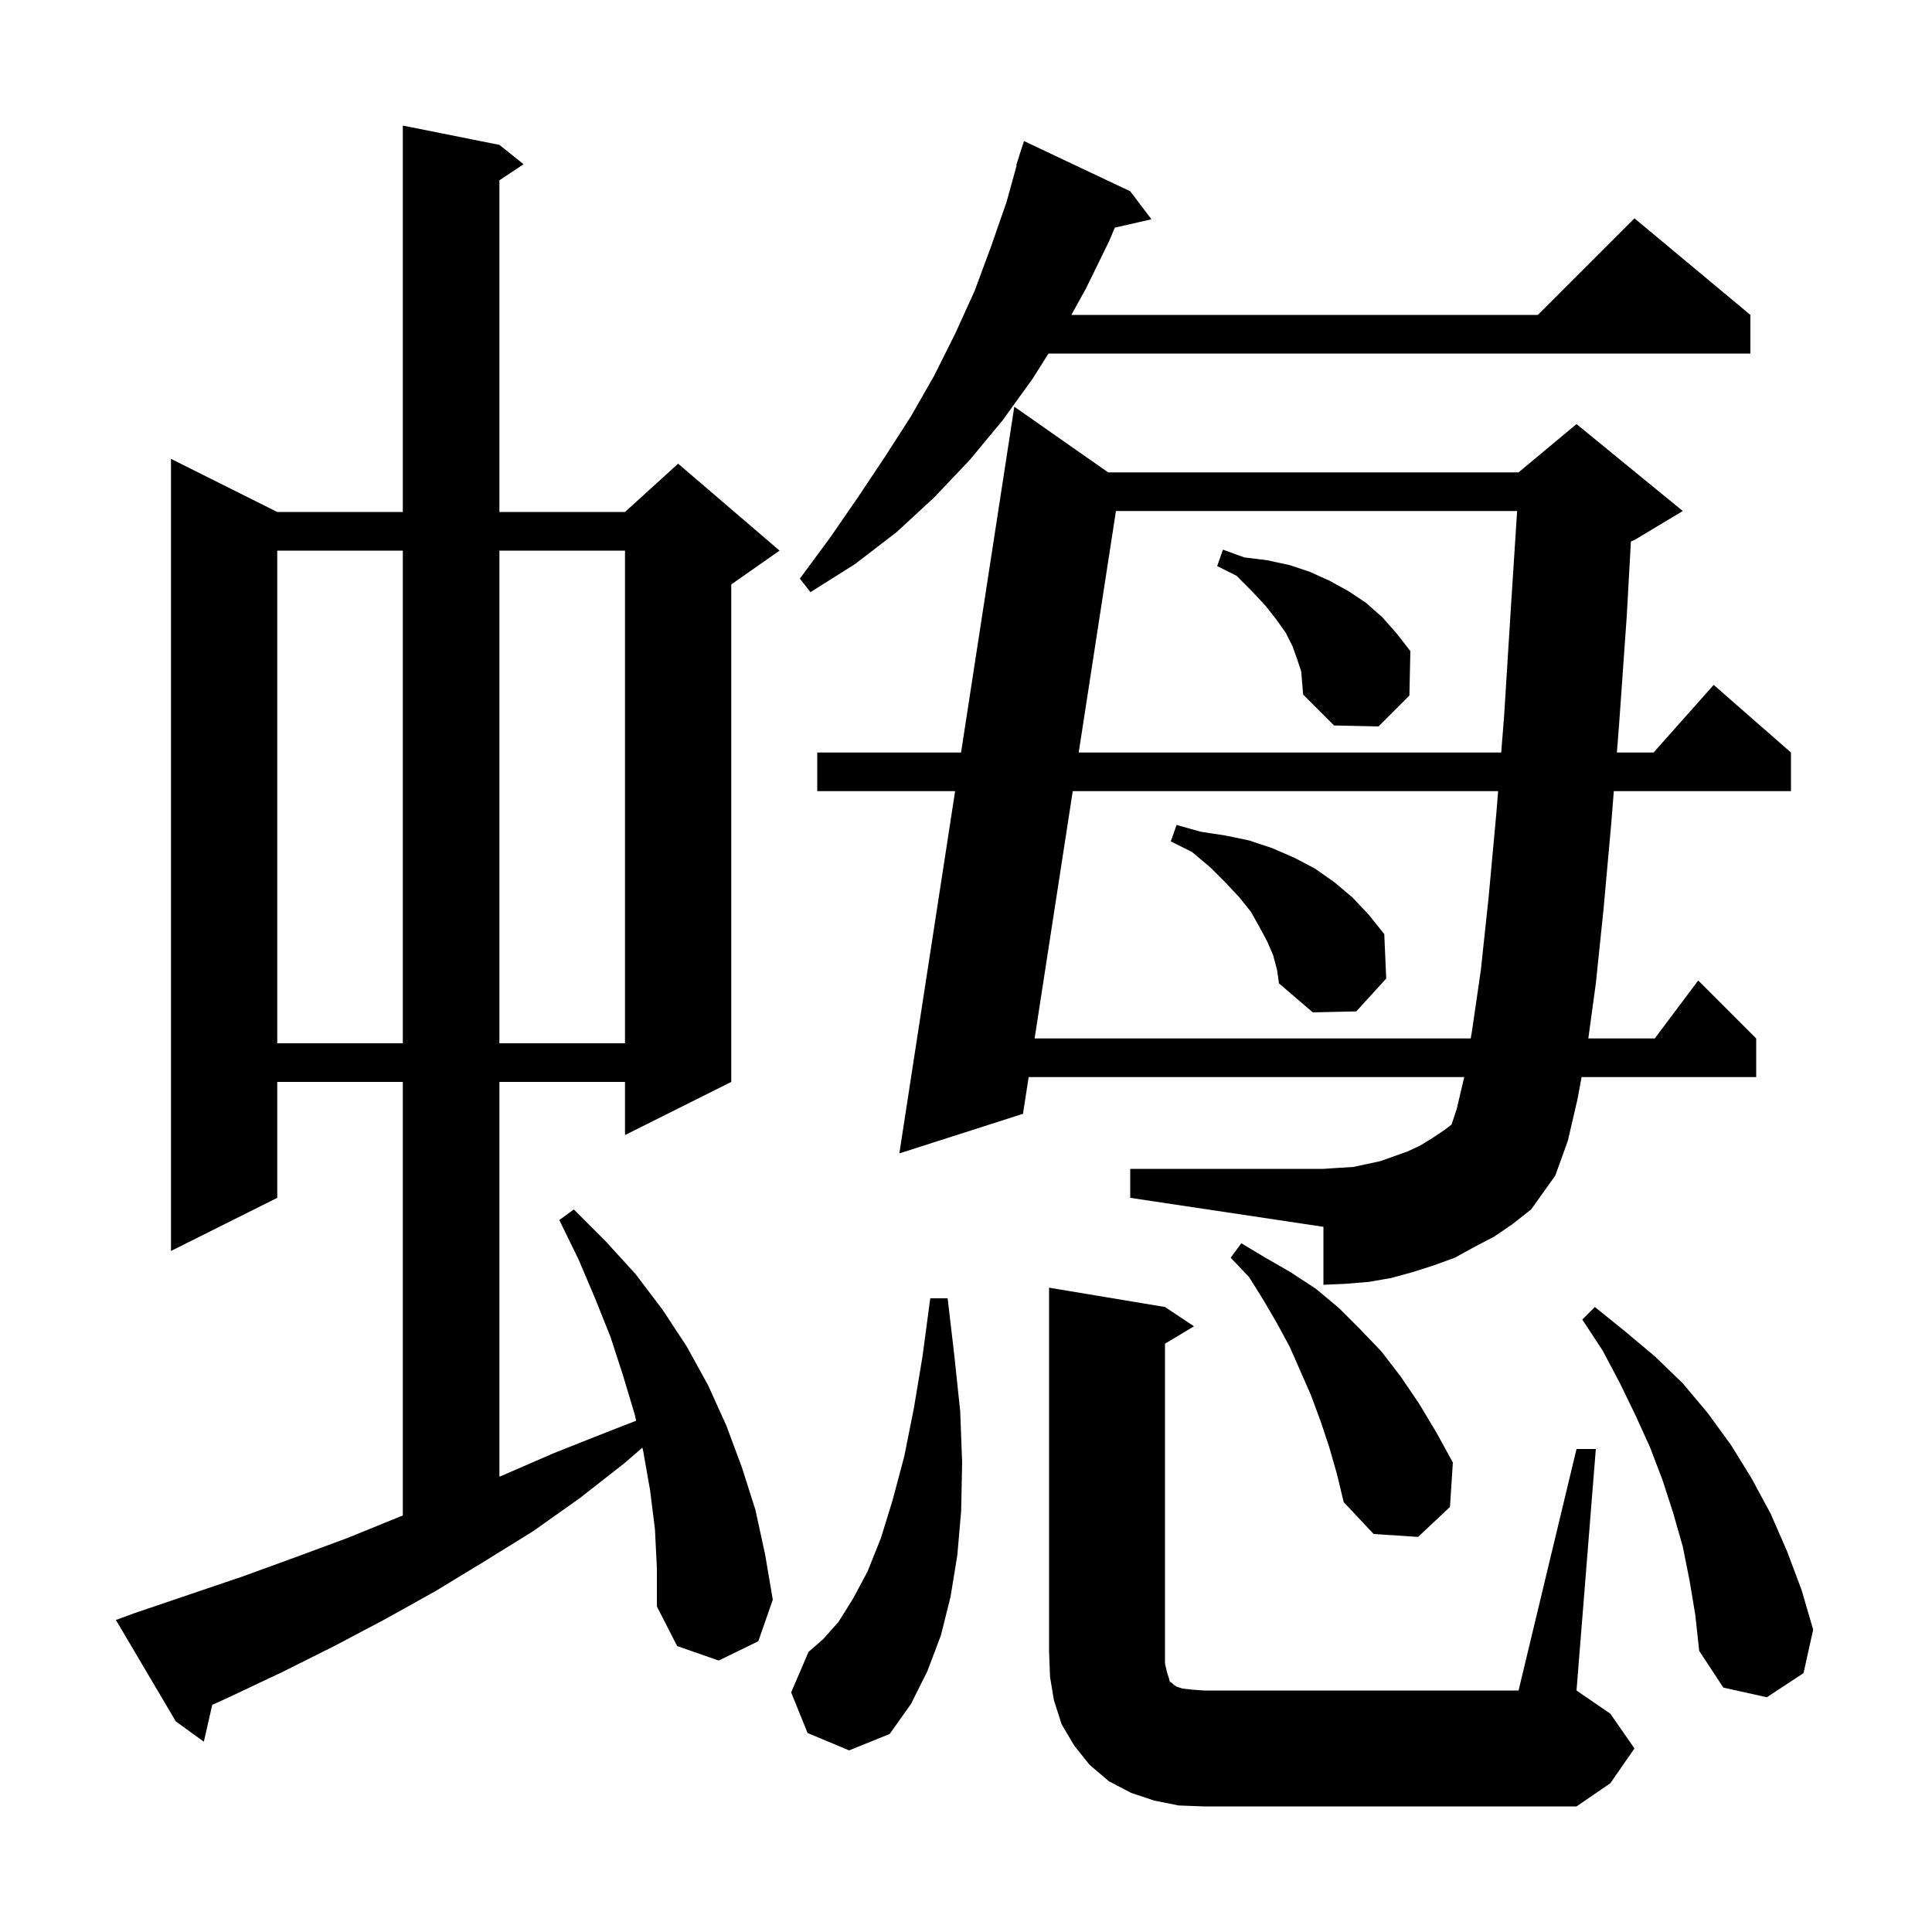 <svg xmlns="http://www.w3.org/2000/svg" xmlns:xlink="http://www.w3.org/1999/xlink" version="1.1" baseProfile="full" viewBox="0 0 200 200" width="200" height="200">
<g fill="black">
<path d="M 163.2 150.0 L 165.2 150.0 L 163.2 175.0 L 166.7 177.4 L 169.2 181.0 L 166.7 184.6 L 163.2 187.0 L 124.6 187.0 L 122.0 186.9 L 119.5 186.4 L 117.1 185.6 L 114.8 184.4 L 112.8 182.7 L 111.2 180.7 L 109.9 178.5 L 109.1 176.0 L 108.7 173.6 L 108.6 171.0 L 108.6 133.3 L 120.6 135.3 L 123.6 137.3 L 120.6 139.1 L 120.6 172.2 L 120.8 173.1 L 121.0 173.7 L 121.1 174.1 L 121.3 174.2 L 121.5 174.4 L 121.8 174.6 L 122.4 174.8 L 123.3 174.9 L 124.6 175.0 L 157.2 175.0 Z M 67.8 158.3 L 67.3 154.3 L 66.6 150.3 L 66.499 149.86 L 64.6 151.5 L 60.0 155.1 L 55.2 158.5 L 50.2 161.6 L 45.1 164.7 L 39.9 167.6 L 34.6 170.4 L 29.2 173.1 L 23.7 175.7 L 21.972 176.486 L 21.1 180.3 L 18.2 178.2 L 12.0 167.7 L 13.9 167.0 L 25.1 163.2 L 30.6 161.2 L 36.0 159.2 L 41.4 157.0 L 41.7 156.883 L 41.7 112.0 L 28.7 112.0 L 28.7 124.0 L 17.7 129.5 L 17.7 47.5 L 28.7 53.0 L 41.7 53.0 L 41.7 13.0 L 51.7 15.0 L 54.2 17.0 L 51.7 18.667 L 51.7 53.0 L 64.7 53.0 L 70.2 48.0 L 80.7 57.0 L 75.7 60.5 L 75.7 112.0 L 64.7 117.5 L 64.7 112.0 L 51.7 112.0 L 51.7 152.866 L 52.1 152.7 L 57.4 150.4 L 62.7 148.3 L 65.855 147.073 L 65.7 146.4 L 64.5 142.4 L 63.2 138.4 L 61.6 134.4 L 59.9 130.4 L 57.9 126.3 L 59.4 125.2 L 62.7 128.5 L 65.8 131.9 L 68.6 135.6 L 71.1 139.4 L 73.3 143.4 L 75.2 147.6 L 76.8 151.9 L 78.2 156.3 L 79.2 160.9 L 80.0 165.6 L 78.5 169.9 L 74.4 171.9 L 70.1 170.4 L 68.0 166.3 L 68.0 162.3 Z M 83.6 179.4 L 81.9 175.2 L 83.7 171.0 L 85.2 169.7 L 86.8 167.9 L 88.3 165.5 L 89.8 162.7 L 91.2 159.2 L 92.4 155.3 L 93.6 150.8 L 94.6 145.8 L 95.5 140.4 L 96.3 134.4 L 98.1 134.4 L 98.8 140.4 L 99.4 146.1 L 99.6 151.4 L 99.5 156.4 L 99.1 161.0 L 98.4 165.3 L 97.4 169.3 L 96.0 173.0 L 94.3 176.4 L 92.1 179.5 L 87.9 181.2 Z M 174.9 163.6 L 174.2 160.1 L 173.2 156.6 L 172.1 153.2 L 170.8 149.8 L 169.3 146.5 L 167.7 143.2 L 165.9 139.8 L 163.8 136.6 L 165.1 135.3 L 168.2 137.8 L 171.3 140.4 L 174.2 143.2 L 176.8 146.3 L 179.2 149.6 L 181.3 153.0 L 183.3 156.7 L 185.0 160.6 L 186.5 164.6 L 187.7 168.7 L 186.7 173.2 L 182.9 175.7 L 178.4 174.7 L 175.9 170.9 L 175.5 167.2 Z M 137.6 149.8 L 136.7 147.1 L 135.7 144.4 L 133.5 139.4 L 132.2 137.0 L 130.8 134.6 L 129.3 132.2 L 127.4 130.2 L 128.5 128.7 L 131.0 130.2 L 133.6 131.7 L 136.2 133.4 L 138.6 135.4 L 140.8 137.6 L 143.0 139.9 L 145.0 142.5 L 146.9 145.3 L 148.7 148.3 L 150.4 151.4 L 150.1 156.0 L 146.8 159.1 L 142.2 158.8 L 139.1 155.5 L 138.4 152.6 Z M 154.7 128.0 L 152.6 129.1 L 150.6 130.2 L 148.4 131.0 L 146.2 131.7 L 144.0 132.3 L 141.7 132.7 L 139.3 132.9 L 137.0 133.0 L 137.0 127.0 L 117.0 124.0 L 117.0 121.0 L 137.0 121.0 L 138.5 120.9 L 140.1 120.8 L 142.9 120.2 L 145.7 119.2 L 147.0 118.6 L 148.3 117.8 L 149.5 117.0 L 150.262 116.414 L 150.8 114.8 L 151.576 111.5 L 106.486 111.5 L 105.9 115.3 L 93.1 119.4 L 98.873 81.9 L 84.6 81.9 L 84.6 77.9 L 99.489 77.9 L 105.0 42.1 L 114.714 48.9 L 157.2 48.9 L 163.2 43.9 L 174.2 52.9 L 169.2 55.9 L 168.83 56.054 L 168.4 63.8 L 167.6 75.1 L 167.378 77.9 L 171.178 77.9 L 177.4 70.9 L 185.4 77.9 L 185.4 81.9 L 167.061 81.9 L 166.8 85.2 L 166.0 94.1 L 165.2 101.8 L 164.423 107.5 L 171.3 107.5 L 175.8 101.5 L 181.8 107.5 L 181.8 111.5 L 163.726 111.5 L 163.3 113.8 L 162.3 118.1 L 161.0 121.7 L 158.5 125.2 L 156.6 126.7 Z M 28.7 57.0 L 28.7 108.0 L 41.7 108.0 L 41.7 57.0 Z M 51.7 57.0 L 51.7 108.0 L 64.7 108.0 L 64.7 57.0 Z M 111.05 81.9 L 107.103 107.5 L 152.25 107.5 L 152.4 106.6 L 153.3 100.4 L 154.1 92.9 L 154.9 84.2 L 155.084 81.9 Z M 131.8 98.9 L 131.2 97.5 L 130.4 96.0 L 129.5 94.4 L 128.3 92.9 L 126.9 91.4 L 125.3 89.8 L 123.4 88.2 L 121.2 87.1 L 121.8 85.4 L 124.3 86.1 L 126.9 86.5 L 129.3 87.0 L 131.7 87.8 L 134.0 88.8 L 136.1 89.9 L 138.1 91.3 L 140.0 92.9 L 141.7 94.7 L 143.3 96.7 L 143.5 101.3 L 140.4 104.7 L 135.9 104.8 L 132.4 101.8 L 132.2 100.4 Z M 115.522 52.9 L 111.667 77.9 L 155.404 77.9 L 155.7 74.2 L 156.4 63.0 L 157.052 52.9 Z M 134.3 68.3 L 133.8 66.9 L 133.1 65.5 L 132.1 64.1 L 131.0 62.7 L 129.6 61.2 L 128.0 59.6 L 126.0 58.6 L 126.6 56.9 L 128.8 57.7 L 131.2 58.0 L 133.5 58.5 L 135.6 59.2 L 137.6 60.1 L 139.6 61.2 L 141.4 62.4 L 143.1 63.9 L 144.6 65.6 L 146.0 67.4 L 145.9 72.0 L 142.7 75.2 L 138.1 75.1 L 134.9 71.9 L 134.7 69.5 Z M 117.0 19.8 L 119.2 22.7 L 115.407 23.565 L 114.8 25.0 L 112.4 29.9 L 110.906 32.6 L 159.2 32.6 L 169.2 22.6 L 181.2 32.6 L 181.2 36.6 L 108.539 36.6 L 106.9 39.2 L 103.8 43.5 L 100.4 47.6 L 96.7 51.5 L 92.8 55.1 L 88.5 58.4 L 83.9 61.3 L 82.8 59.9 L 85.9 55.7 L 88.8 51.5 L 91.6 47.3 L 94.3 43.1 L 96.7 38.9 L 98.9 34.5 L 100.9 30.1 L 102.6 25.5 L 104.2 20.9 L 105.248 17.111 L 105.2 17.1 L 106.0 14.6 Z " />
</g>
</svg>
